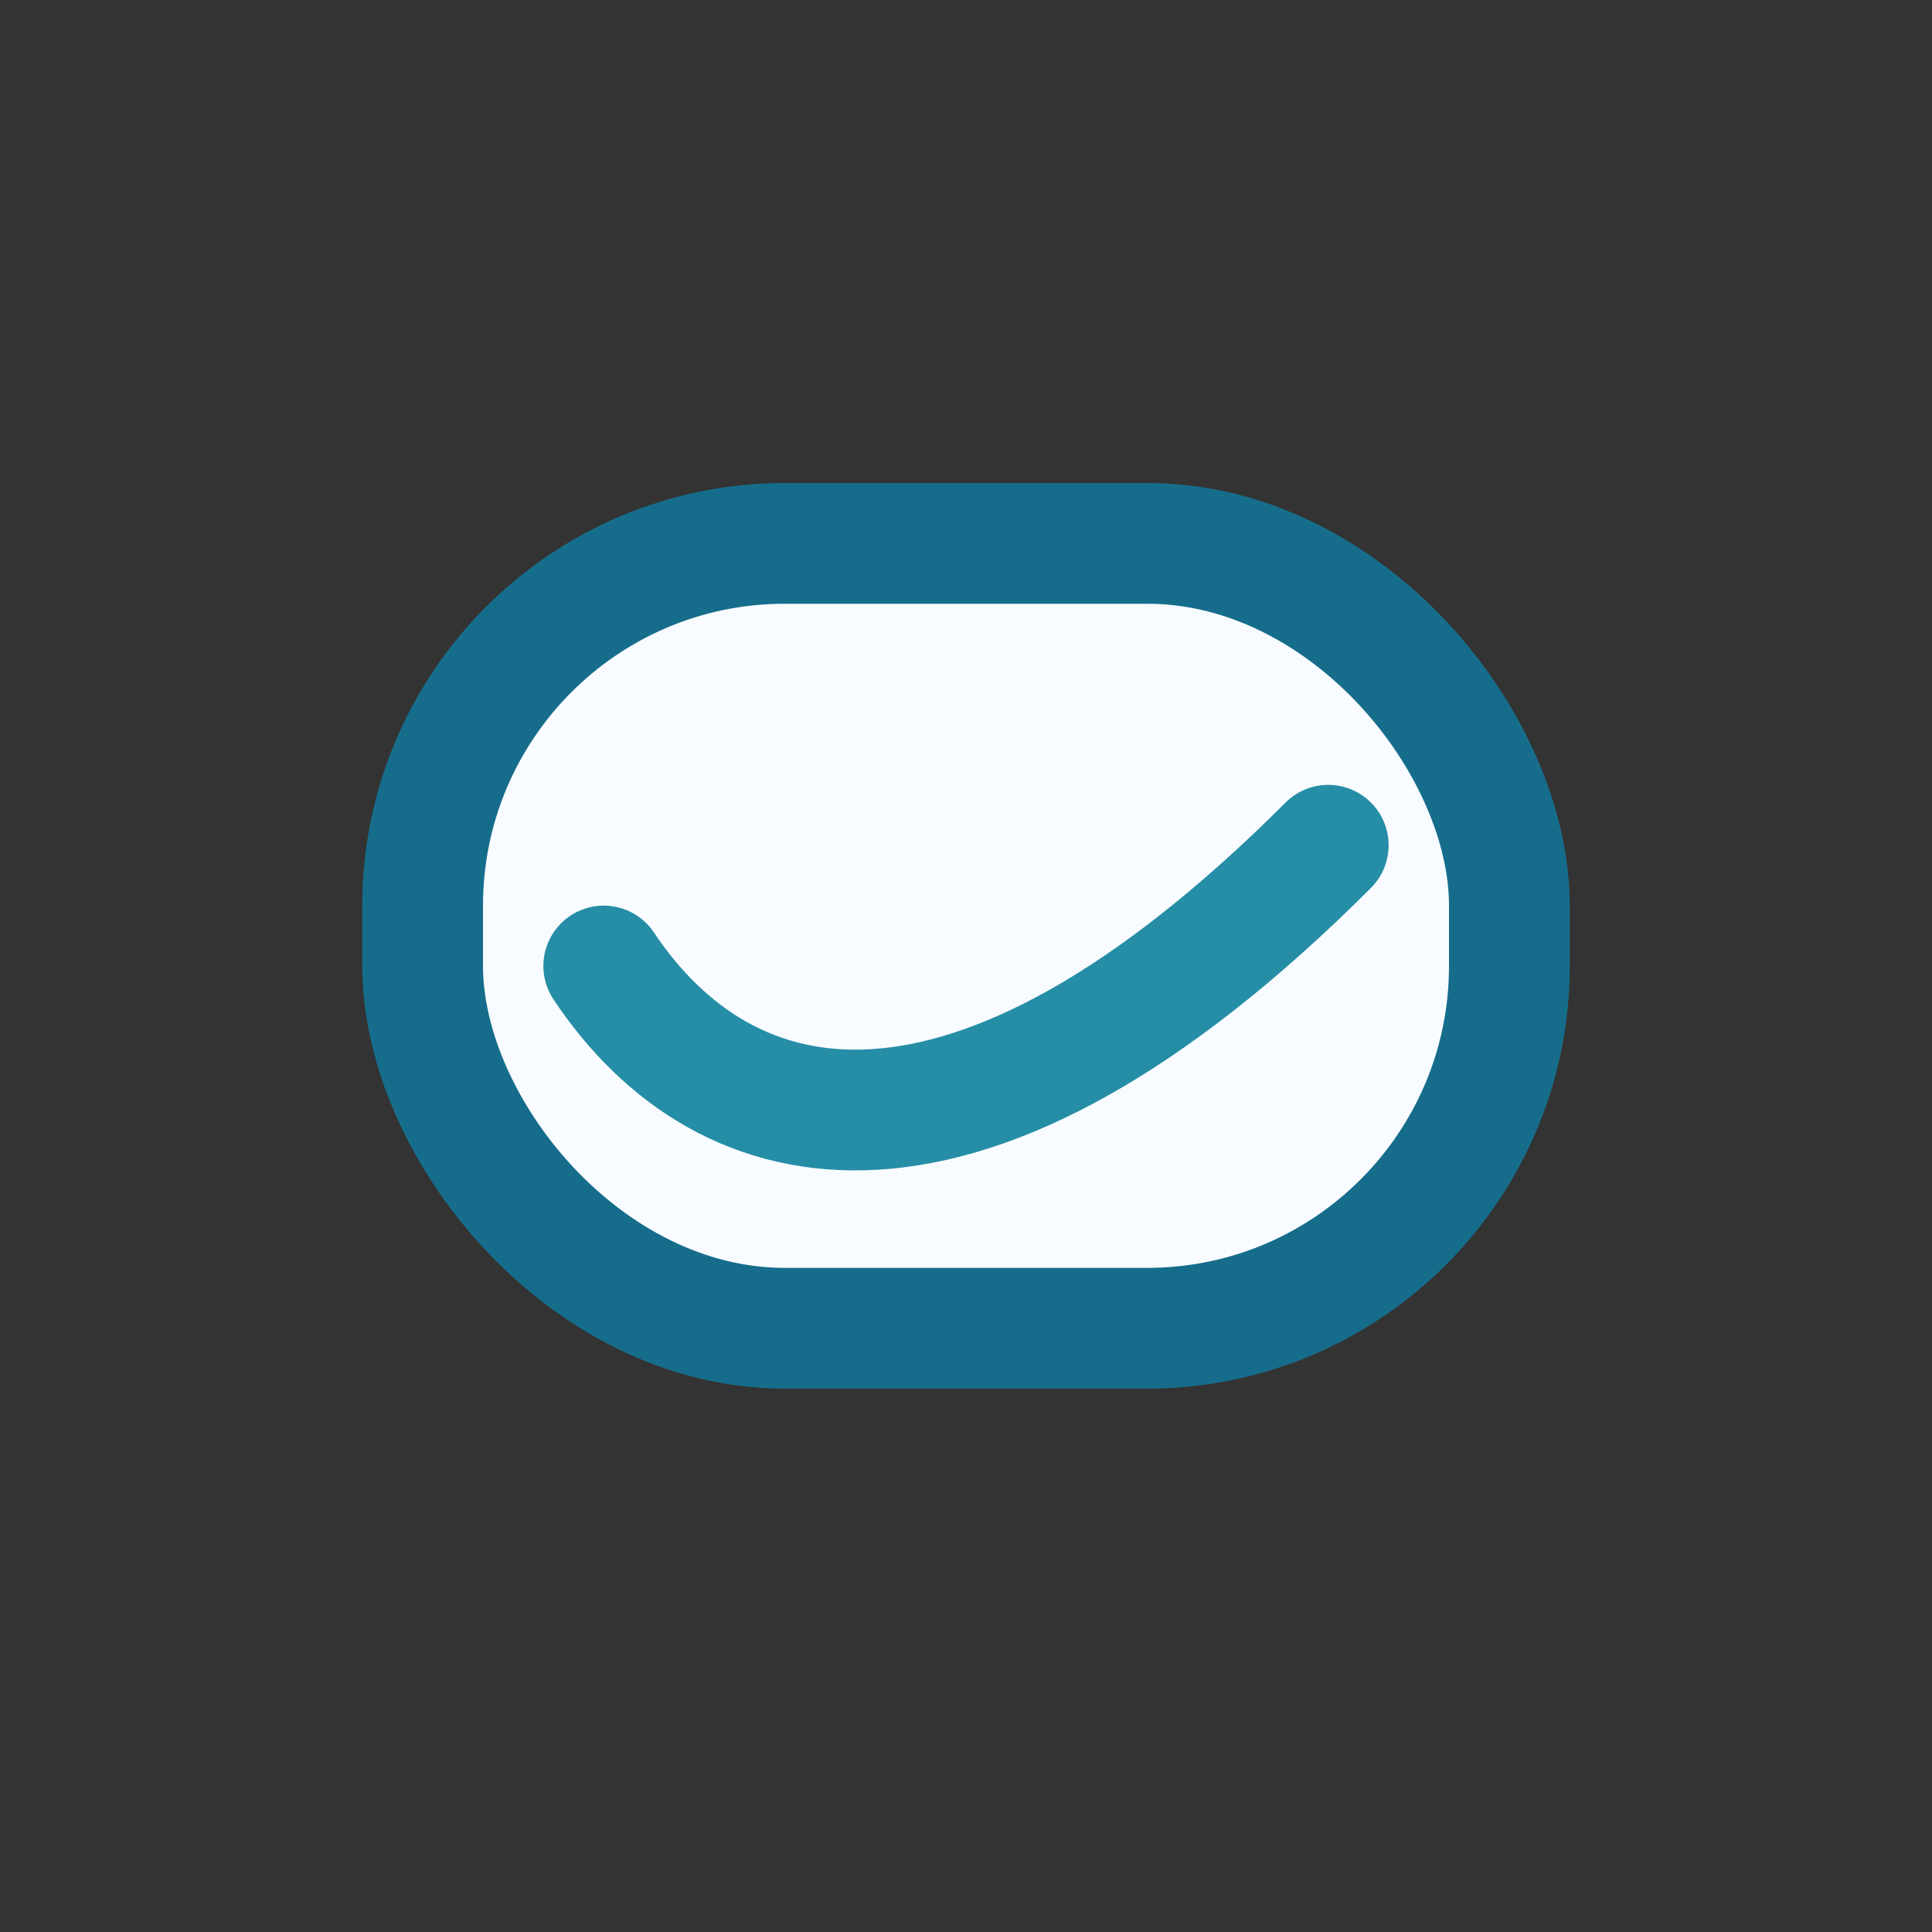 <?xml version="1.0" encoding="UTF-8"?>
<svg xmlns="http://www.w3.org/2000/svg" width="32" height="32" viewBox="0 0 32 32"><rect x="0" y="0" width="32" height="32" fill="#333333" stroke="none"/><rect x="7" y="9" width="18" height="13" rx="6" fill="#F8FBFF" stroke="#166D8B" stroke-width="2"/><path d="M10,16c2,3 6,4 12-2" stroke="#258EA6" stroke-width="2" fill="none" stroke-linecap="round"/></svg>